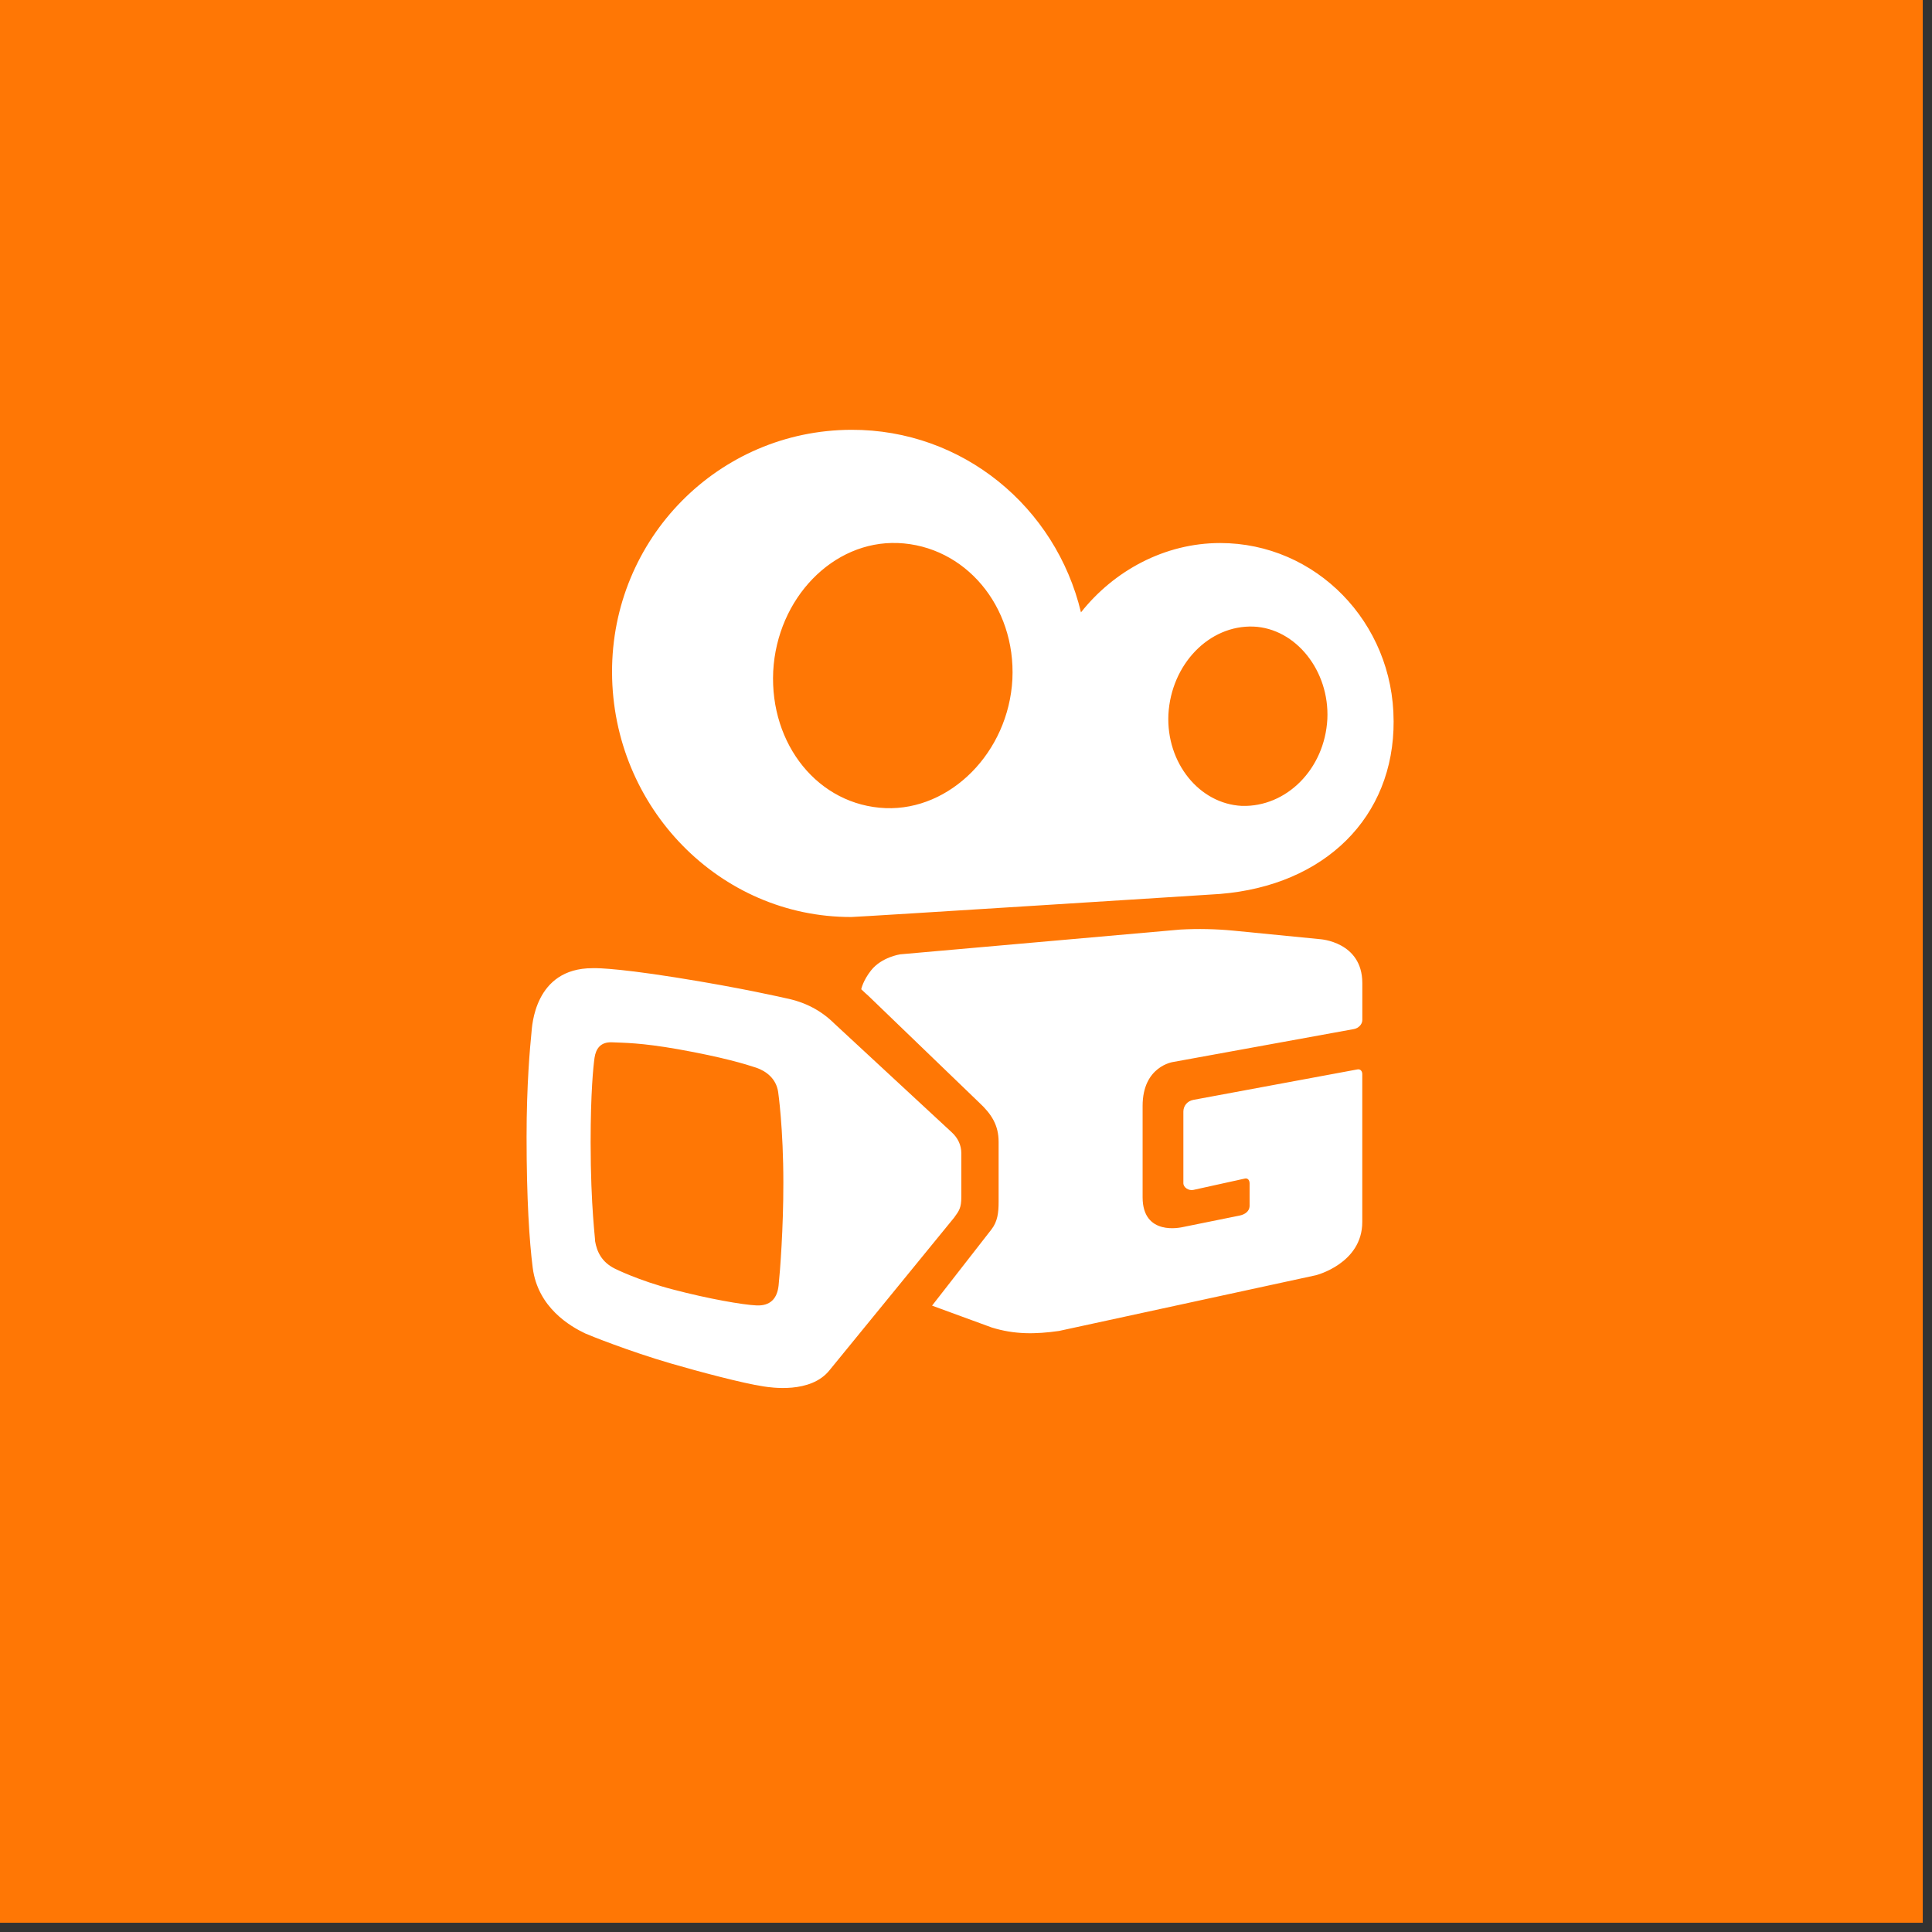 <svg fill="none" height="92" viewBox="0 0 92 92" width="92" xmlns="http://www.w3.org/2000/svg"><rect x="0" y="0" width="92" height="92" fill="#333333" stroke="none"/><path d="m0 0h91.56v91.56h-91.56z" fill="#ff7705"/><path clip-rule="evenodd" d="m36.025 62.163c-.655-.029-2.301-.317-3.968-.756-1.655-.428-2.785-.999-2.785-.999-.622-.312-.849-.804-.936-1.312.027.01-.211-1.596-.211-4.703 0-2.358.128-3.622.186-4.021.063-.42.274-.764.839-.738.565.027 1.333.013 3.139.329 2.154.385 3.209.71 3.722.88.463.16.951.509 1.045 1.164 0 0 .249 1.72.246 4.327.004 2.111-.154 4.202-.226 4.878-.067.626-.396.979-1.051.951zm9.752-7.253c-.001-.373-.158-.721-.462-.996l-5.58-5.169c-.64-.634-1.402-1.029-2.329-1.214 0 0-2.105-.491-5.239-.987-3.134-.496-3.953-.44-3.953-.44-2.779 0-2.879 2.799-2.907 3.081-.069.675-.232 2.466-.232 4.958 0 2.941.133 4.979.292 6.224.243 1.901 1.789 2.792 2.5 3.13.18.085 2.111.857 4.069 1.427 1.319.385 3.433.948 4.424 1.096.326.049 2.239.36 3.142-.772l5.93-7.262c.246-.336.345-.473.345-.988zm12.96-10.593c-.841-.081-1.687-.098-2.531-.052l-13.336 1.179s-.884.127-1.388.762c-.39.491-.471.901-.471.901.176.166.248.234.345.318l5.266 5.074c.589.546.931 1.078.931 1.873v2.858c0 .508-.046.935-.345 1.319l-2.824 3.624 2.842 1.041c1.078.336 2.08.326 3.205.164l12.233-2.653s2.206-.554 2.206-2.534v-7.042c0-.136-.083-.253-.234-.224l-7.811 1.45c-.292.056-.474.292-.474.556v3.411c0 .204.251.368.474.321l2.448-.54c.127-.033.226.055.231.219v1.1c-.012.227-.2.383-.465.44l-2.77.561c.002-.008-1.859.448-1.859-1.431v-4.351c0-1.898 1.457-2.091 1.457-2.091l8.601-1.566c.224-.04.404-.228.404-.431v-1.772c-.008-1.957-2.008-2.078-2.008-2.078zm-15.985-18.459c3.199.129 5.624 2.998 5.457 6.488-.185 3.48-2.957 6.255-6.039 6.136-3.198-.129-5.516-3.026-5.351-6.515.185-3.48 2.85-6.228 5.932-6.108zm12.886 8.163c.131-2.379 1.928-4.26 4.05-4.184 2.017.086 3.627 2.106 3.519 4.408-.13 2.386-1.955 4.195-4.072 4.131-2.022-.099-3.604-2.046-3.497-4.356zm10.724.311c-.006-4.696-3.705-8.473-8.258-8.473-2.658 0-5.069 1.329-6.629 3.301-1.199-5.013-5.629-8.707-10.932-8.693-6.33.017-11.419 5.183-11.398 11.554.021 6.435 5.138 11.664 11.398 11.646.36-.004 17.611-1.099 17.562-1.099 4.972-.406 8.283-3.649 8.258-8.236z" fill="#fff" fill-rule="evenodd"/></svg>